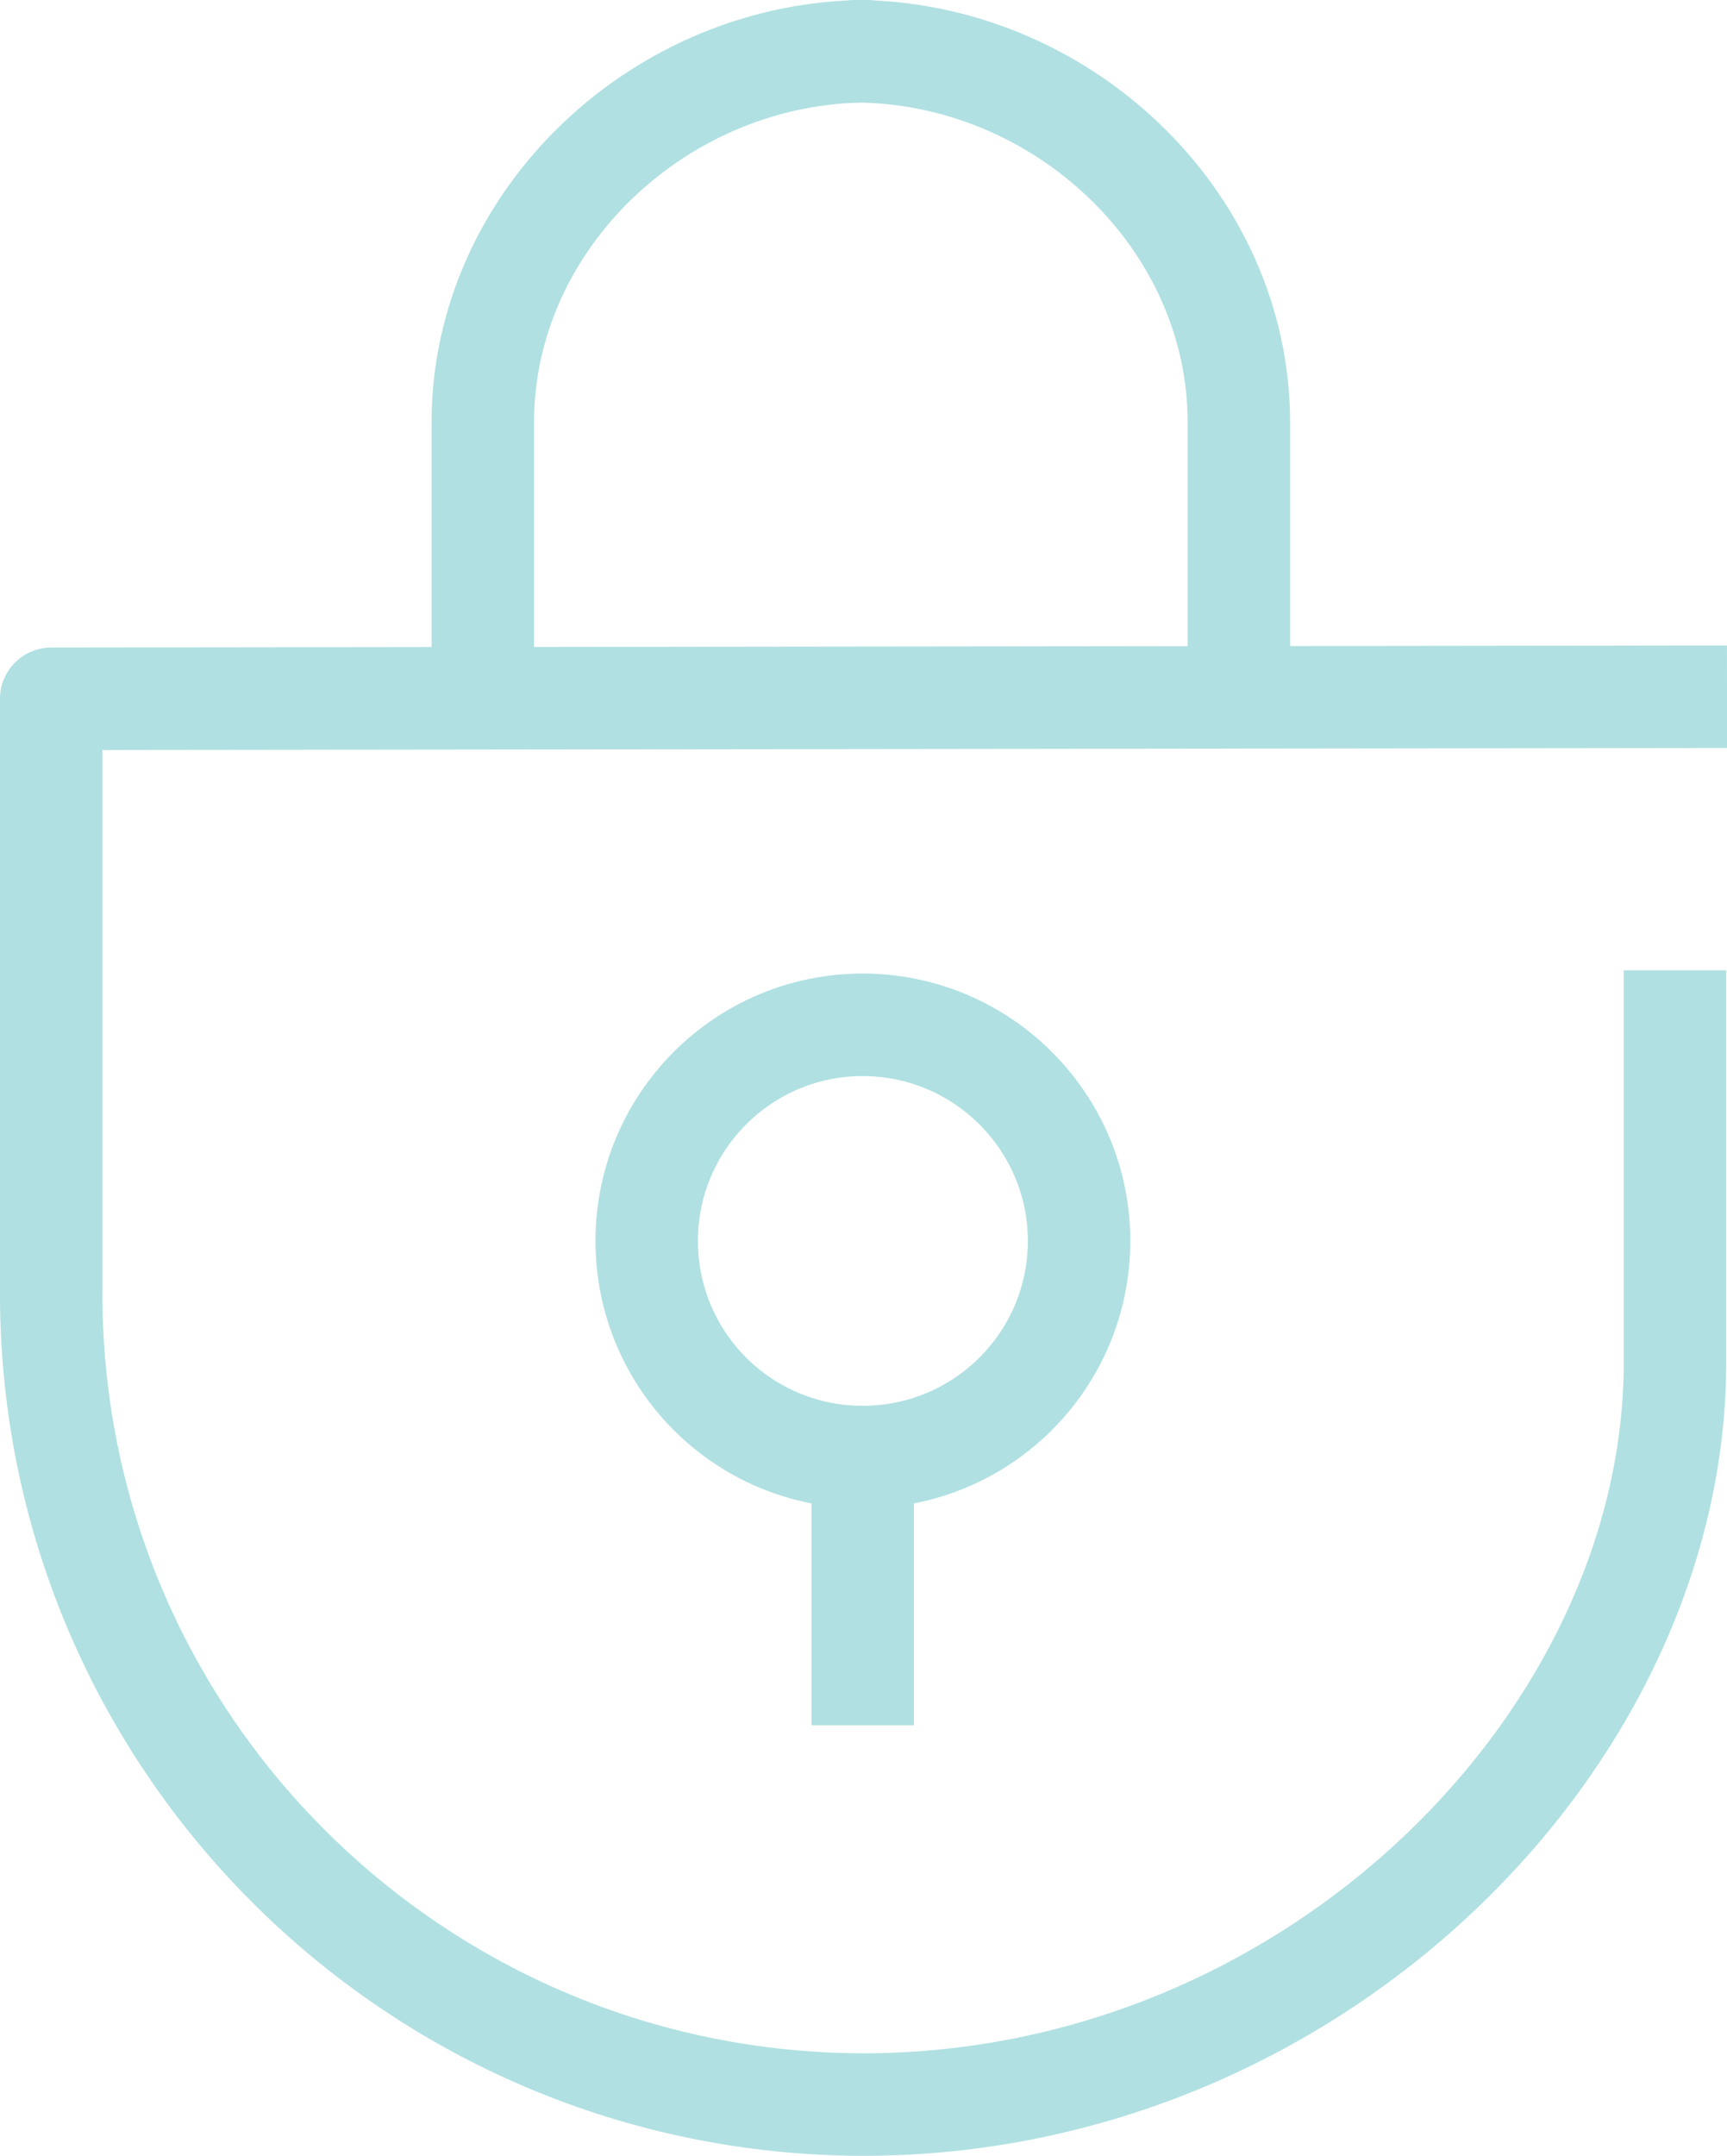 <?xml version="1.0" encoding="UTF-8"?>
<svg id="Layer_1" xmlns="http://www.w3.org/2000/svg" version="1.1" viewBox="0 0 42.14 52.57">
  <!-- Generator: Adobe Illustrator 29.5.1, SVG Export Plug-In . SVG Version: 2.1.0 Build 141)  -->
  <defs>
    <style>
      .st0 {
        fill: none;
        stroke: #b0e0e2;
        stroke-linejoin: round;
        stroke-width: 2.5px;
      }
    </style>
  </defs>
  <path class="st0" d="M30.23,16.2v-5.89c0-5-4.38-9.06-9.39-9.06h.33c-5,0-9.39,4.06-9.39,9.06v5.89"/>
  <path class="st0" d="M40.87,23.66v9.57c0,9.16-8.81,18.09-19.82,18.09h.05c-11.01,0-19.94-8.93-19.85-19.94v-14.34l40.89-.05"/>
  <line class="st0" x1="21.05" y1="42.07" x2="21.05" y2="35.53"/>
  <path class="st0" d="M15.78,30.26c0-2.91,2.36-5.27,5.27-5.27s5.28,2.36,5.28,5.27-2.36,5.27-5.28,5.27-5.27-2.36-5.27-5.27Z"/>
</svg>